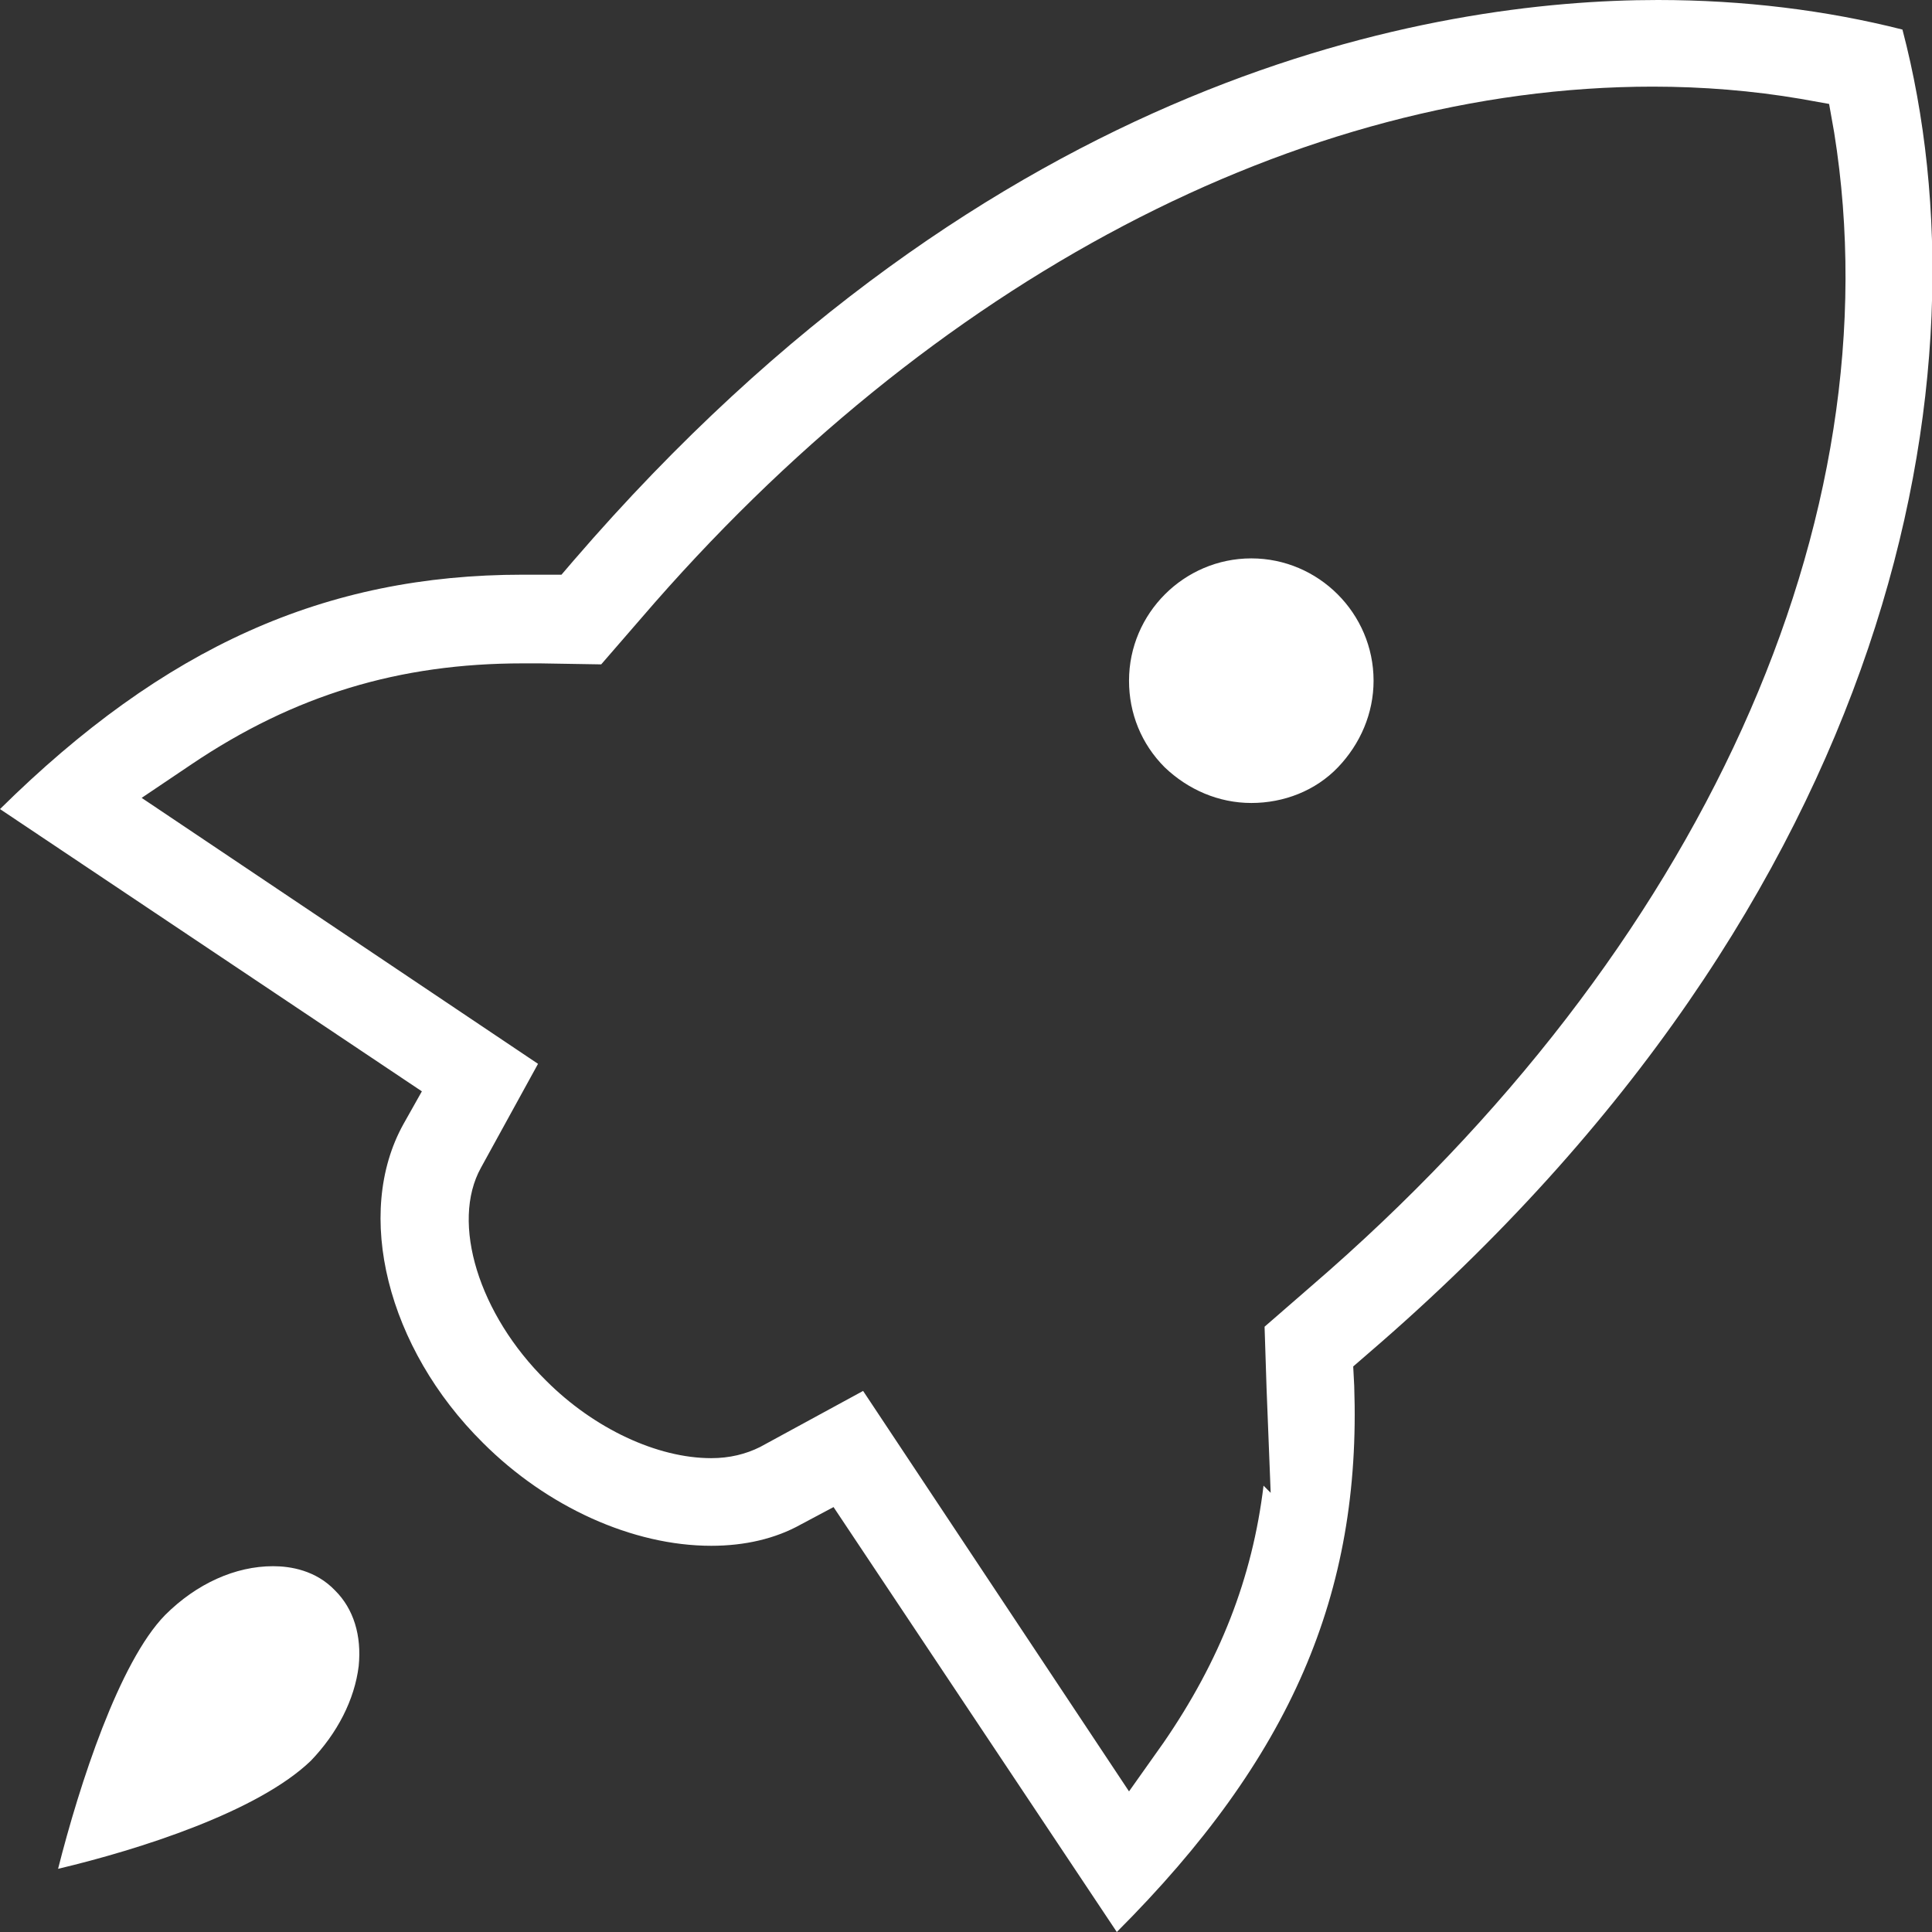 <svg width="50" height="50" viewBox="0 0 50 50" fill="none" xmlns="http://www.w3.org/2000/svg">
<rect x="0" y="0" width="50" height="50" fill="#333333" stroke="none"/>
<g clip-path="url(#clip0_3168_5145)">
<path d="M21.572 39.003L20.728 39.452C20.069 39.821 19.277 40.005 18.407 40.005C16.377 40.005 14.161 39.003 12.5 37.342C10.021 34.889 9.151 31.408 10.443 29.088L10.918 28.244L0 20.939C4.246 16.746 8.412 14.873 13.528 14.873C13.687 14.873 13.845 14.873 14.03 14.873H14.531L14.847 14.504C25.712 1.899 37.104 0 42.906 0C45.121 0 47.257 0.264 49.235 0.765C51.556 9.599 49.156 23.207 35.417 35.021L35.021 35.364L35.047 35.865C35.232 41.245 33.412 45.49 28.903 50L21.572 39.003ZM29.219 46.361L30.116 45.095C31.567 42.985 32.41 40.849 32.7 38.449L32.885 38.634L32.779 35.944L32.727 34.335L33.94 33.281C44.014 24.604 49.077 13.449 47.468 3.428L47.337 2.69L46.598 2.558C45.359 2.347 44.066 2.242 42.774 2.242C33.65 2.242 24.103 7.252 16.588 16.007L15.559 17.194L13.977 17.168C13.819 17.168 13.687 17.168 13.528 17.168C10.338 17.168 7.621 17.985 4.958 19.779L3.666 20.649L13.924 27.532L12.447 30.221C11.656 31.646 12.395 34.019 14.135 35.733C15.374 36.973 17.009 37.737 18.407 37.737C18.882 37.737 19.304 37.632 19.673 37.447L22.337 35.997L29.219 46.361ZM1.503 48.365C2.057 46.176 3.085 43.012 4.272 41.798C5.09 40.981 6.092 40.533 7.068 40.533C7.516 40.533 8.175 40.638 8.676 41.166C9.151 41.64 9.362 42.326 9.283 43.117C9.177 43.987 8.729 44.858 8.043 45.57C6.672 46.888 3.613 47.864 1.503 48.365ZM32.384 20.781C31.54 20.781 30.749 20.438 30.142 19.858C29.536 19.251 29.219 18.46 29.219 17.616C29.219 15.876 30.643 14.451 32.384 14.451C34.124 14.451 35.548 15.876 35.548 17.616C35.548 18.46 35.206 19.251 34.626 19.858C34.045 20.464 33.228 20.781 32.384 20.781Z" fill="white"/>
</g>
<defs>
<clipPath id="clip0_3168_5145">
<rect width="50" height="50" fill="white"/>
</clipPath>
</defs>
</svg>
